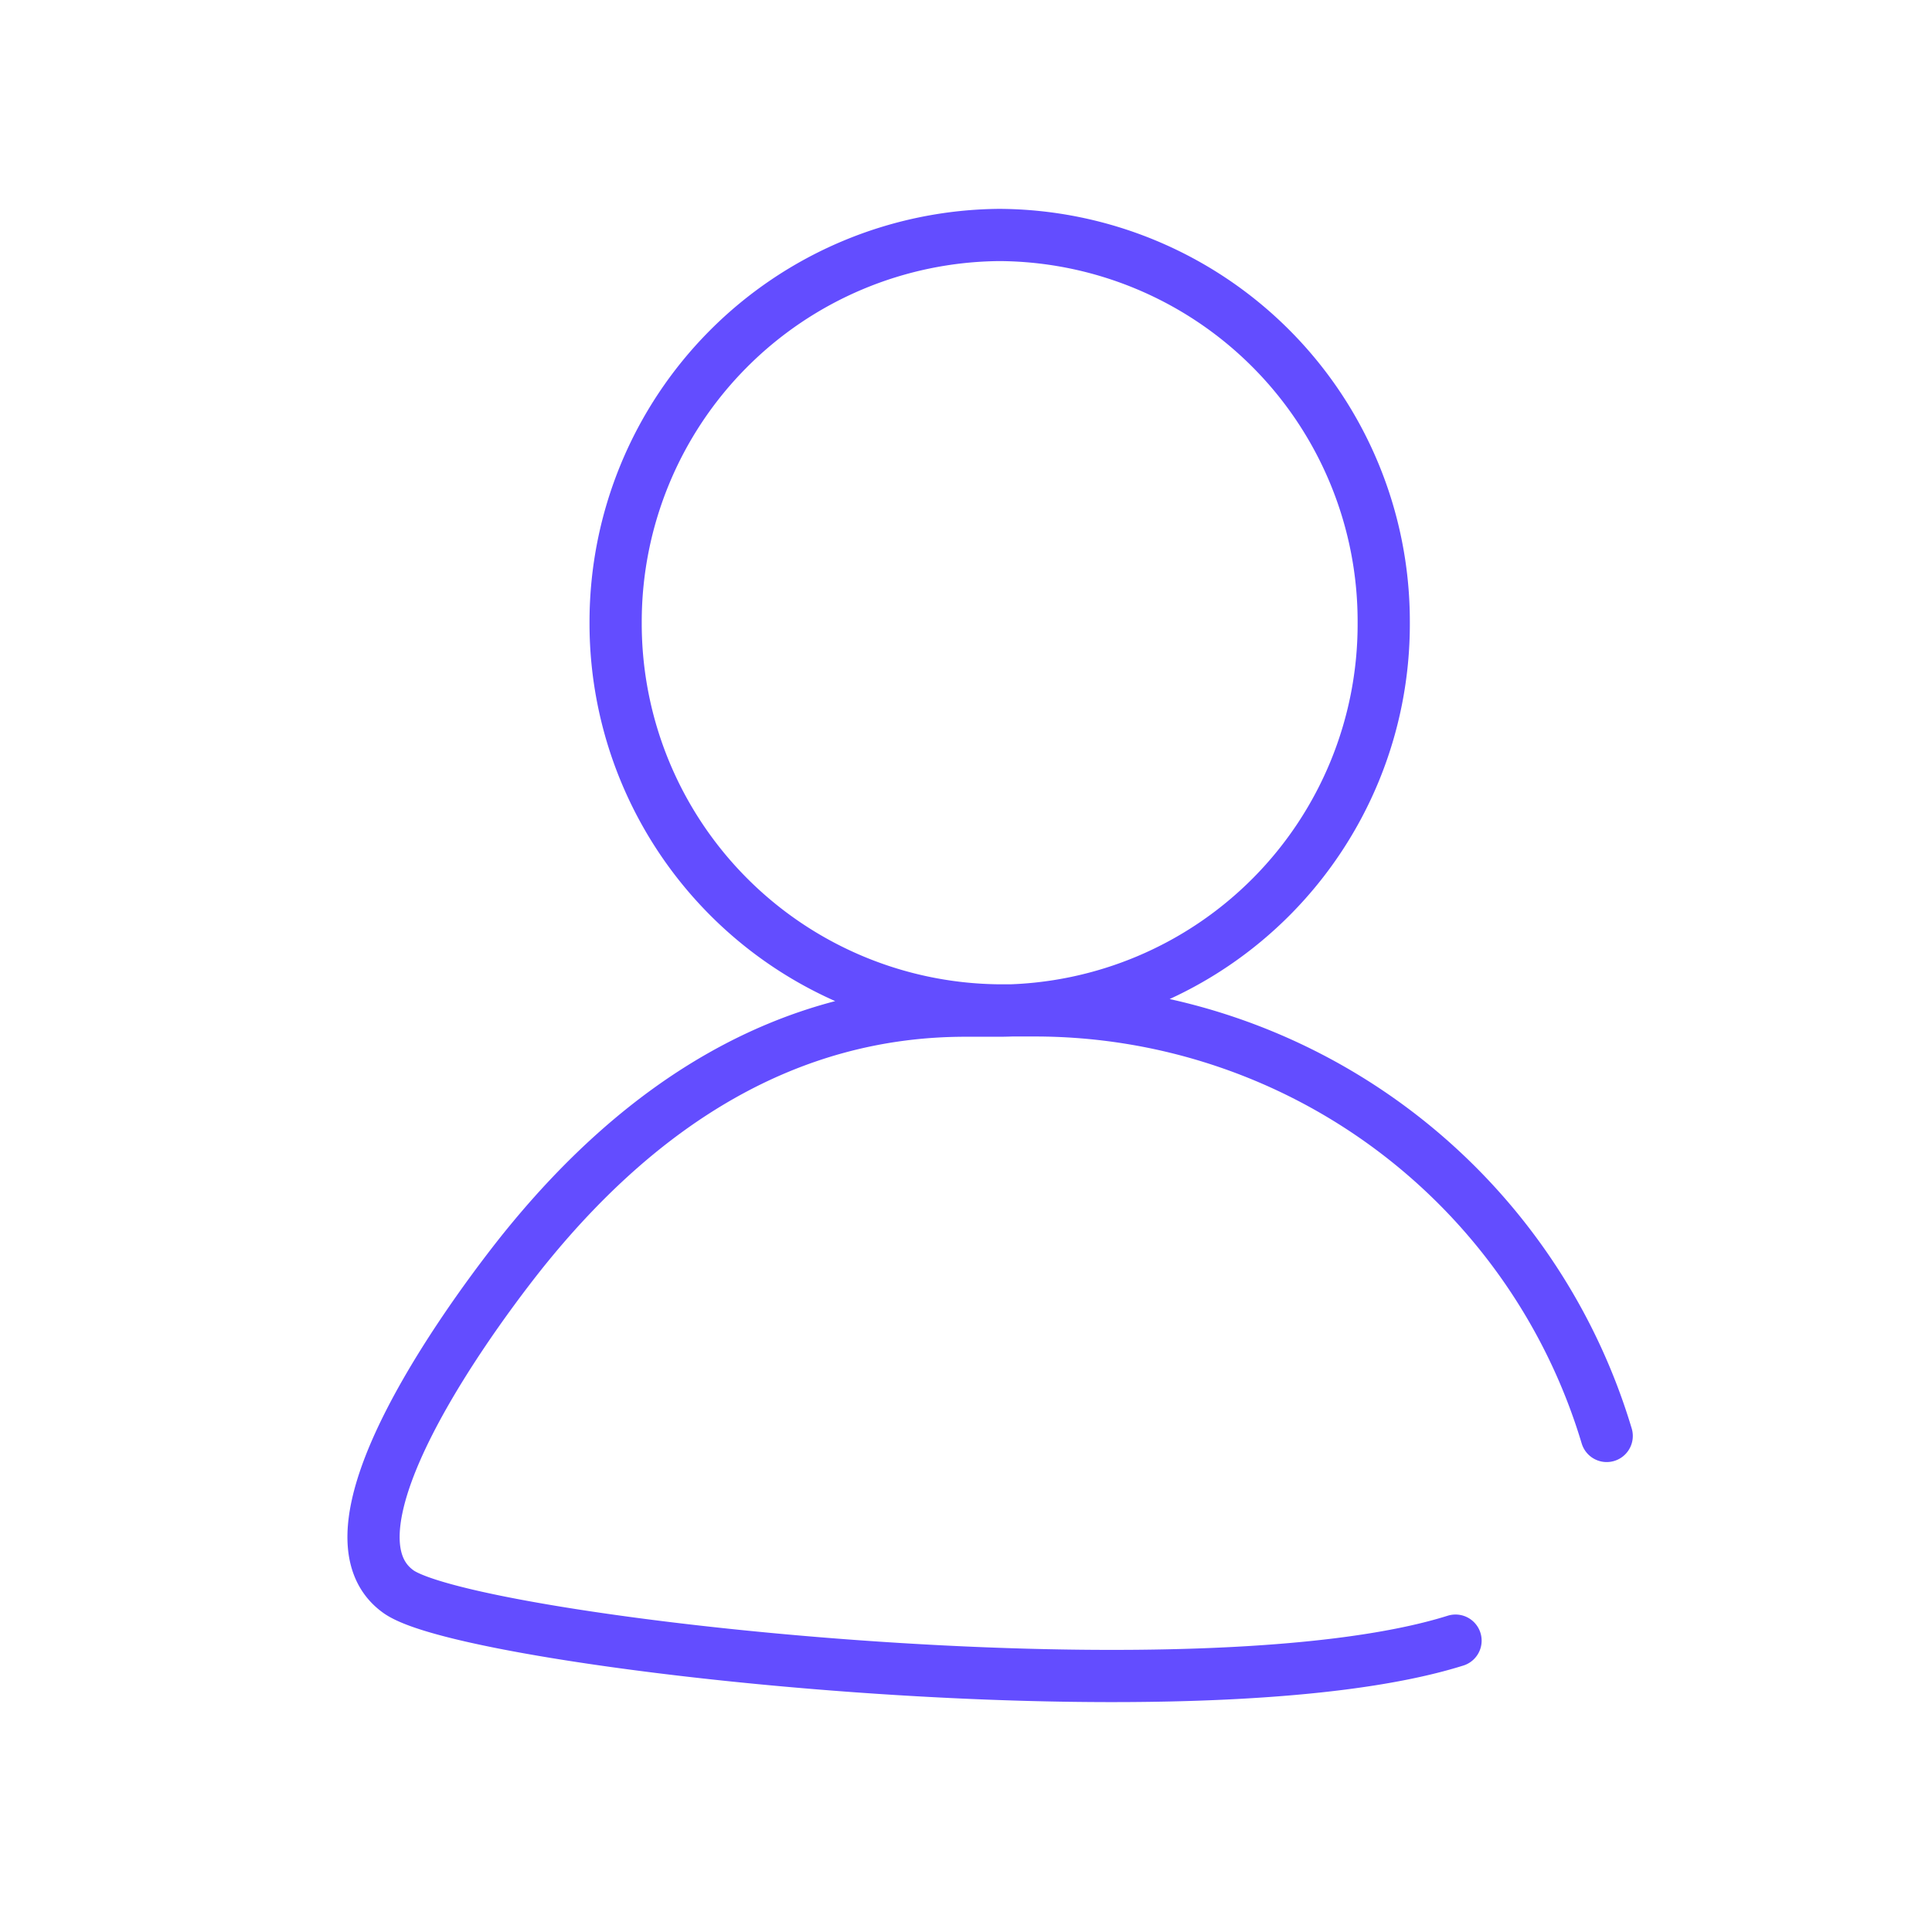 <svg data-name="Layer 1" xmlns="http://www.w3.org/2000/svg" viewBox="0 0 74 74"><path d="M55.75 62.84c-10 3.14-37.67.1-40.48-1.87-3.81-2.69 4.92-13.26 4.92-13.26 4.39-5.39 9.91-9 16.79-9h1.35A14.8 14.8 0 0053 23.88v-.06A14.8 14.8 0 0038.28 9h0a14.82 14.82 0 00-14.7 14.8v.1a14.82 14.82 0 0014.6 14.8h1.43A22.87 22.87 0 0161.54 55" fill="none" stroke="#634DFF" stroke-linecap="round" stroke-linejoin="round" stroke-width="2"/></svg>